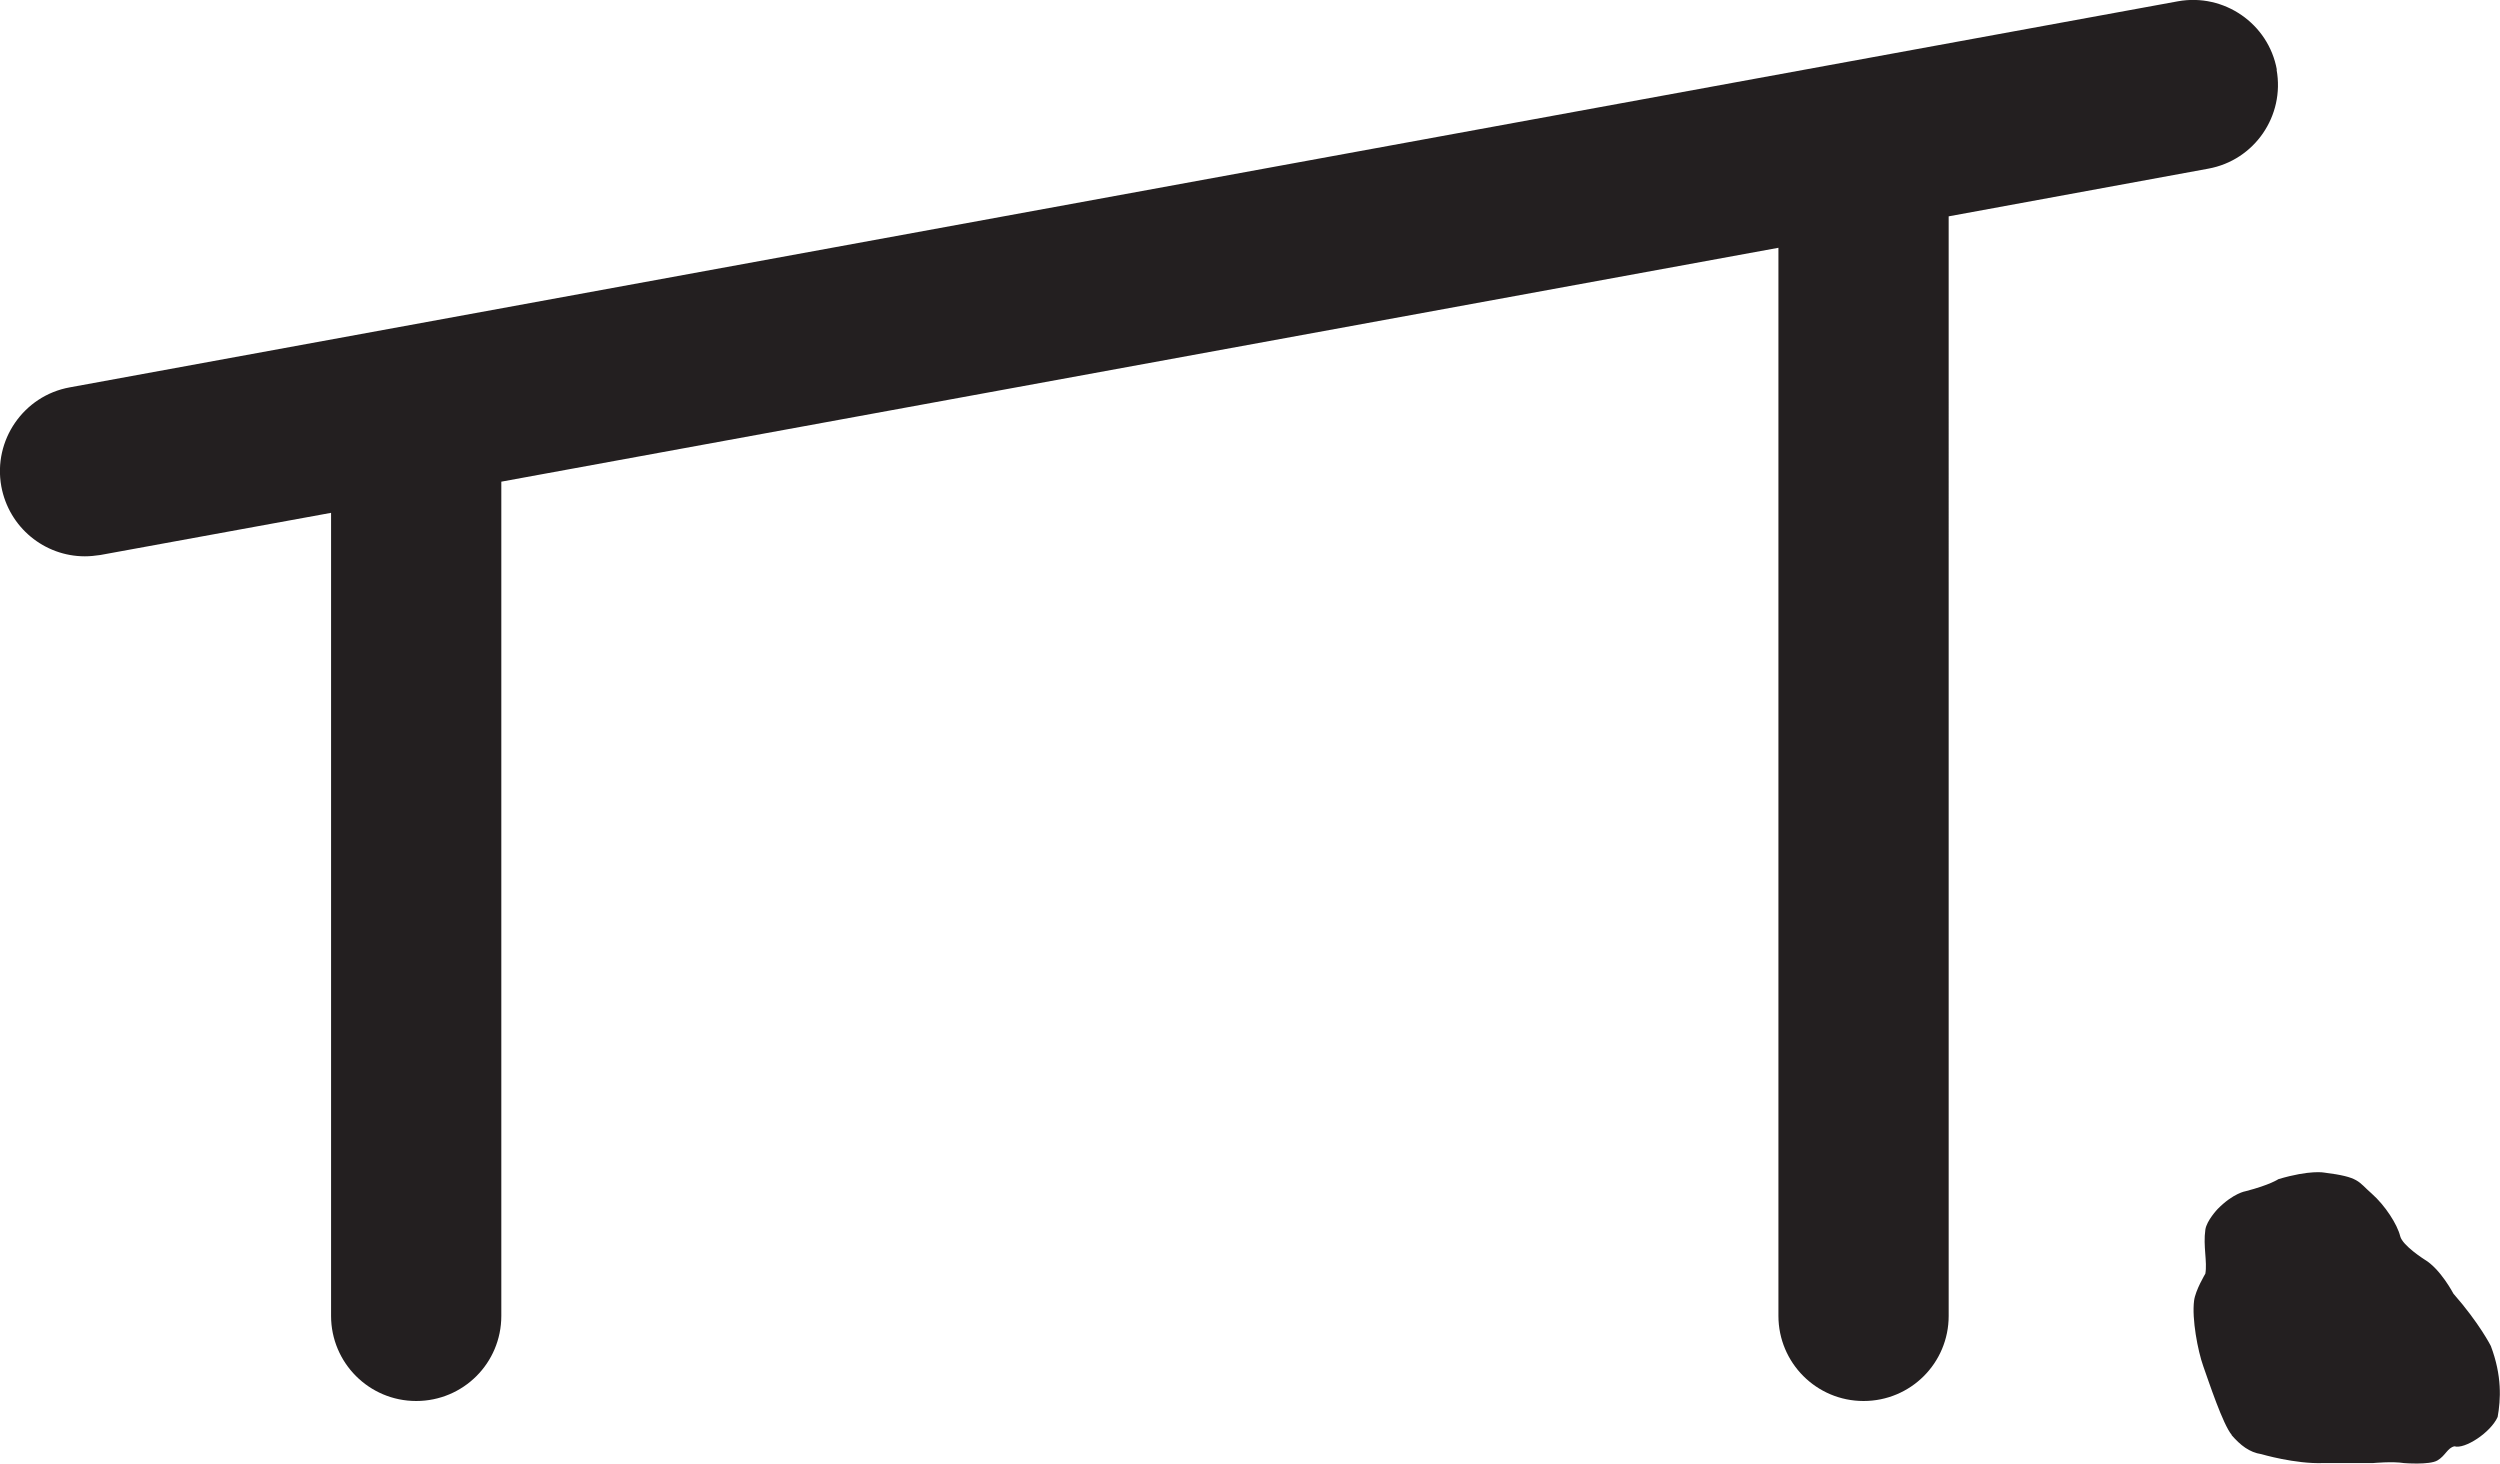 <?xml version="1.0" encoding="UTF-8"?><svg id="Layer_2" xmlns="http://www.w3.org/2000/svg" viewBox="0 0 95.45 55.89"><defs><style>.cls-1{fill:#231f20;}</style></defs><g id="Layer_1-2"><path class="cls-1" d="m86.93,2.66c-.32-1.76-2.02-2.93-3.78-2.61L2.66,14.79c-1.76.32-2.93,2.02-2.61,3.78.29,1.57,1.65,2.67,3.19,2.67.19,0,.39-.02.59-.05l8.81-1.61v30.66c0,1.79,1.45,3.25,3.25,3.25s3.25-1.45,3.25-3.25v-31.85l48.76-8.93v40.78c0,1.79,1.45,3.25,3.25,3.25s3.25-1.45,3.25-3.25V8.26l9.91-1.82c1.77-.32,2.93-2.02,2.61-3.78"/><path class="cls-1" d="m85.2,54.79c.34.39.68.66,1.14.73,0,0,1.29.38,2.36.34h1.9s.75-.07,1.18,0c0,0,.98.08,1.28-.1.31-.18.38-.48.65-.54.39.12,1.38-.52,1.65-1.12.12-.67.17-1.57-.26-2.71,0,0-.43-.86-1.43-2,0,0-.49-.94-1.1-1.3,0,0-.84-.53-.93-.89-.11-.45-.57-1.17-1.09-1.63-.53-.46-.45-.63-1.81-.8,0,0-.54-.11-1.75.25,0,0-.32.22-1.25.46,0,0-.47.07-1.07.68,0,0-.42.44-.47.79-.09.63.08,1.22,0,1.68,0,0-.38.63-.43,1.03-.09.69.14,1.91.35,2.5.21.59.75,2.23,1.09,2.63"/></g></svg>